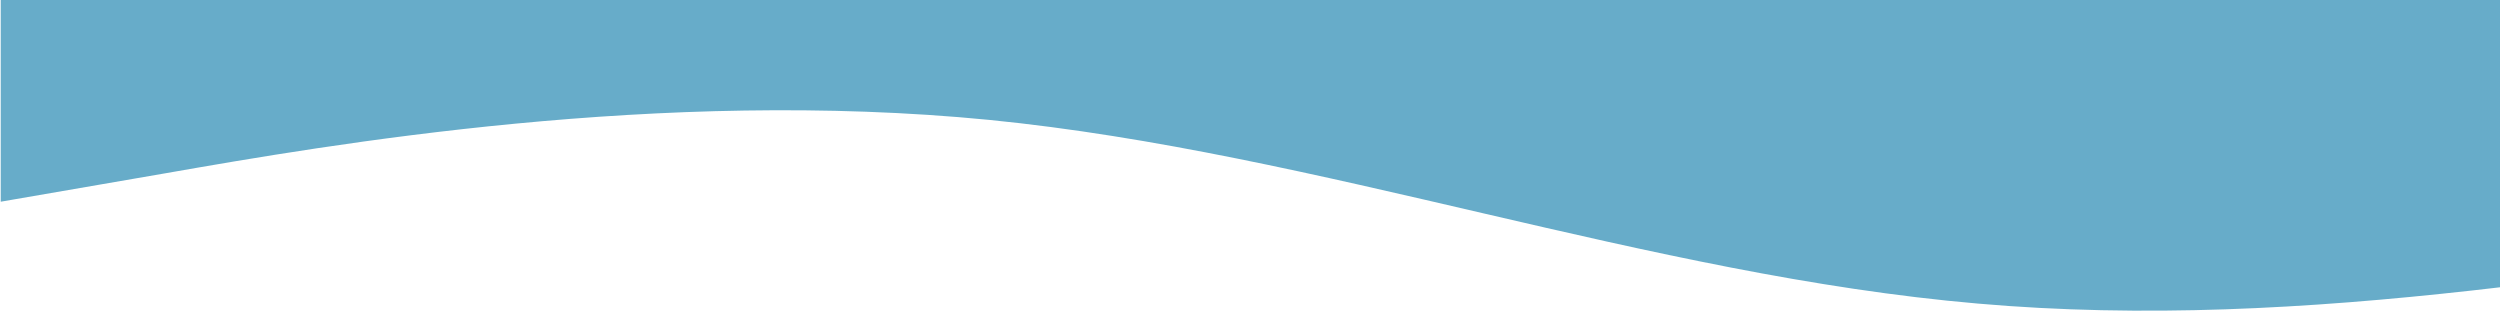 <svg xmlns="http://www.w3.org/2000/svg" xmlns:xlink="http://www.w3.org/1999/xlink" width="1920" height="238.836" viewBox="0 0 1920 238.836"><defs><clipPath id="clip-path"><rect id="Rectangle_6408" data-name="Rectangle 6408" width="1920" height="238.836" transform="translate(-13157 11560.164)" fill="#67acc9"></rect></clipPath><clipPath id="clip-path-2"><rect id="Rectangle_6057" data-name="Rectangle 6057" width="3038" height="562" transform="translate(0 -0.041)" fill="#67acc9"></rect></clipPath></defs><g id="Mask_Group_50" data-name="Mask Group 50" transform="translate(13157 -11560.164)" clip-path="url(#clip-path)"><g id="Group_3512" data-name="Group 3512" transform="translate(-13157 11237.041)"><g id="Group_2865" data-name="Group 2865" clip-path="url(#clip-path-2)"><path id="Path_5219" data-name="Path 5219" d="M3036.964,226.262l-126.414-6.4c-126.79-6.023-379.62-18.809-632.827-34.236-253.2-15.8-506.034-34.6-759.241-75.235C1265.279,69.4,1012.448,6.947,759.241.556S253.207,44.565,126.417,69.4L0,94.6V346.638l126.417-21.822c126.79-22.191,379.621-65.831,632.824-41,253.207,25.2,506.038,119.248,759.241,141.066,253.207,22.191,506.038-28.213,759.241-62.449,253.207-34.6,506.038-53.413,632.827-62.818l126.414-9.4Z" transform="translate(0.561 131.397)" fill="#67acc9"></path><path id="Path_5220" data-name="Path 5220" d="M3036.964,158.188l-126.414-9.4c-126.79-9.4-379.62-28.213-632.827-50.035-253.2-22.191-506.034-47.022-759.241-69.213-253.2-21.818-506.034-40.627-759.241-21.818S253.207,82.952,126.417,111.166L0,139.379V184.52l126.417-25.2c126.79-24.831,379.621-75.235,632.824-68.84s506.038,68.84,759.241,109.84c253.207,40.631,506.038,59.44,759.241,75.235,253.207,15.427,506.038,28.213,632.827,34.236l126.414,6.395Z" transform="translate(0.561 49)" fill="#67acc9"></path><path id="Path_5221" data-name="Path 5221" d="M3036.964,120.449l-126.414-9.4c-126.79-9.4-379.62-28.213-632.827-47.022s-506.034-37.618-759.241-50.035c-253.2-12.786-506.034-18.809-759.241-9.4S253.207,38.819,126.417,51.605L0,64.023V184.4l126.417-28.213c126.79-28.213,379.621-84.64,632.824-103.449s506.038,0,759.241,21.818c253.207,22.191,506.038,47.022,759.241,69.213,253.207,21.822,506.038,40.631,632.827,50.035l126.414,9.4Z" transform="translate(0.561 11.503)" fill="#67acc9"></path><path id="Path_5222" data-name="Path 5222" d="M3036.964,0H0V82.759L126.417,70.341c126.79-12.786,379.621-37.618,632.824-47.022s506.038-3.382,759.241,9.4c253.207,12.418,506.038,31.226,759.241,50.035s506.038,37.618,632.827,47.022l126.414,9.4Z" transform="translate(0.561 0.291)" fill="#67acc9"></path></g></g></g></svg>